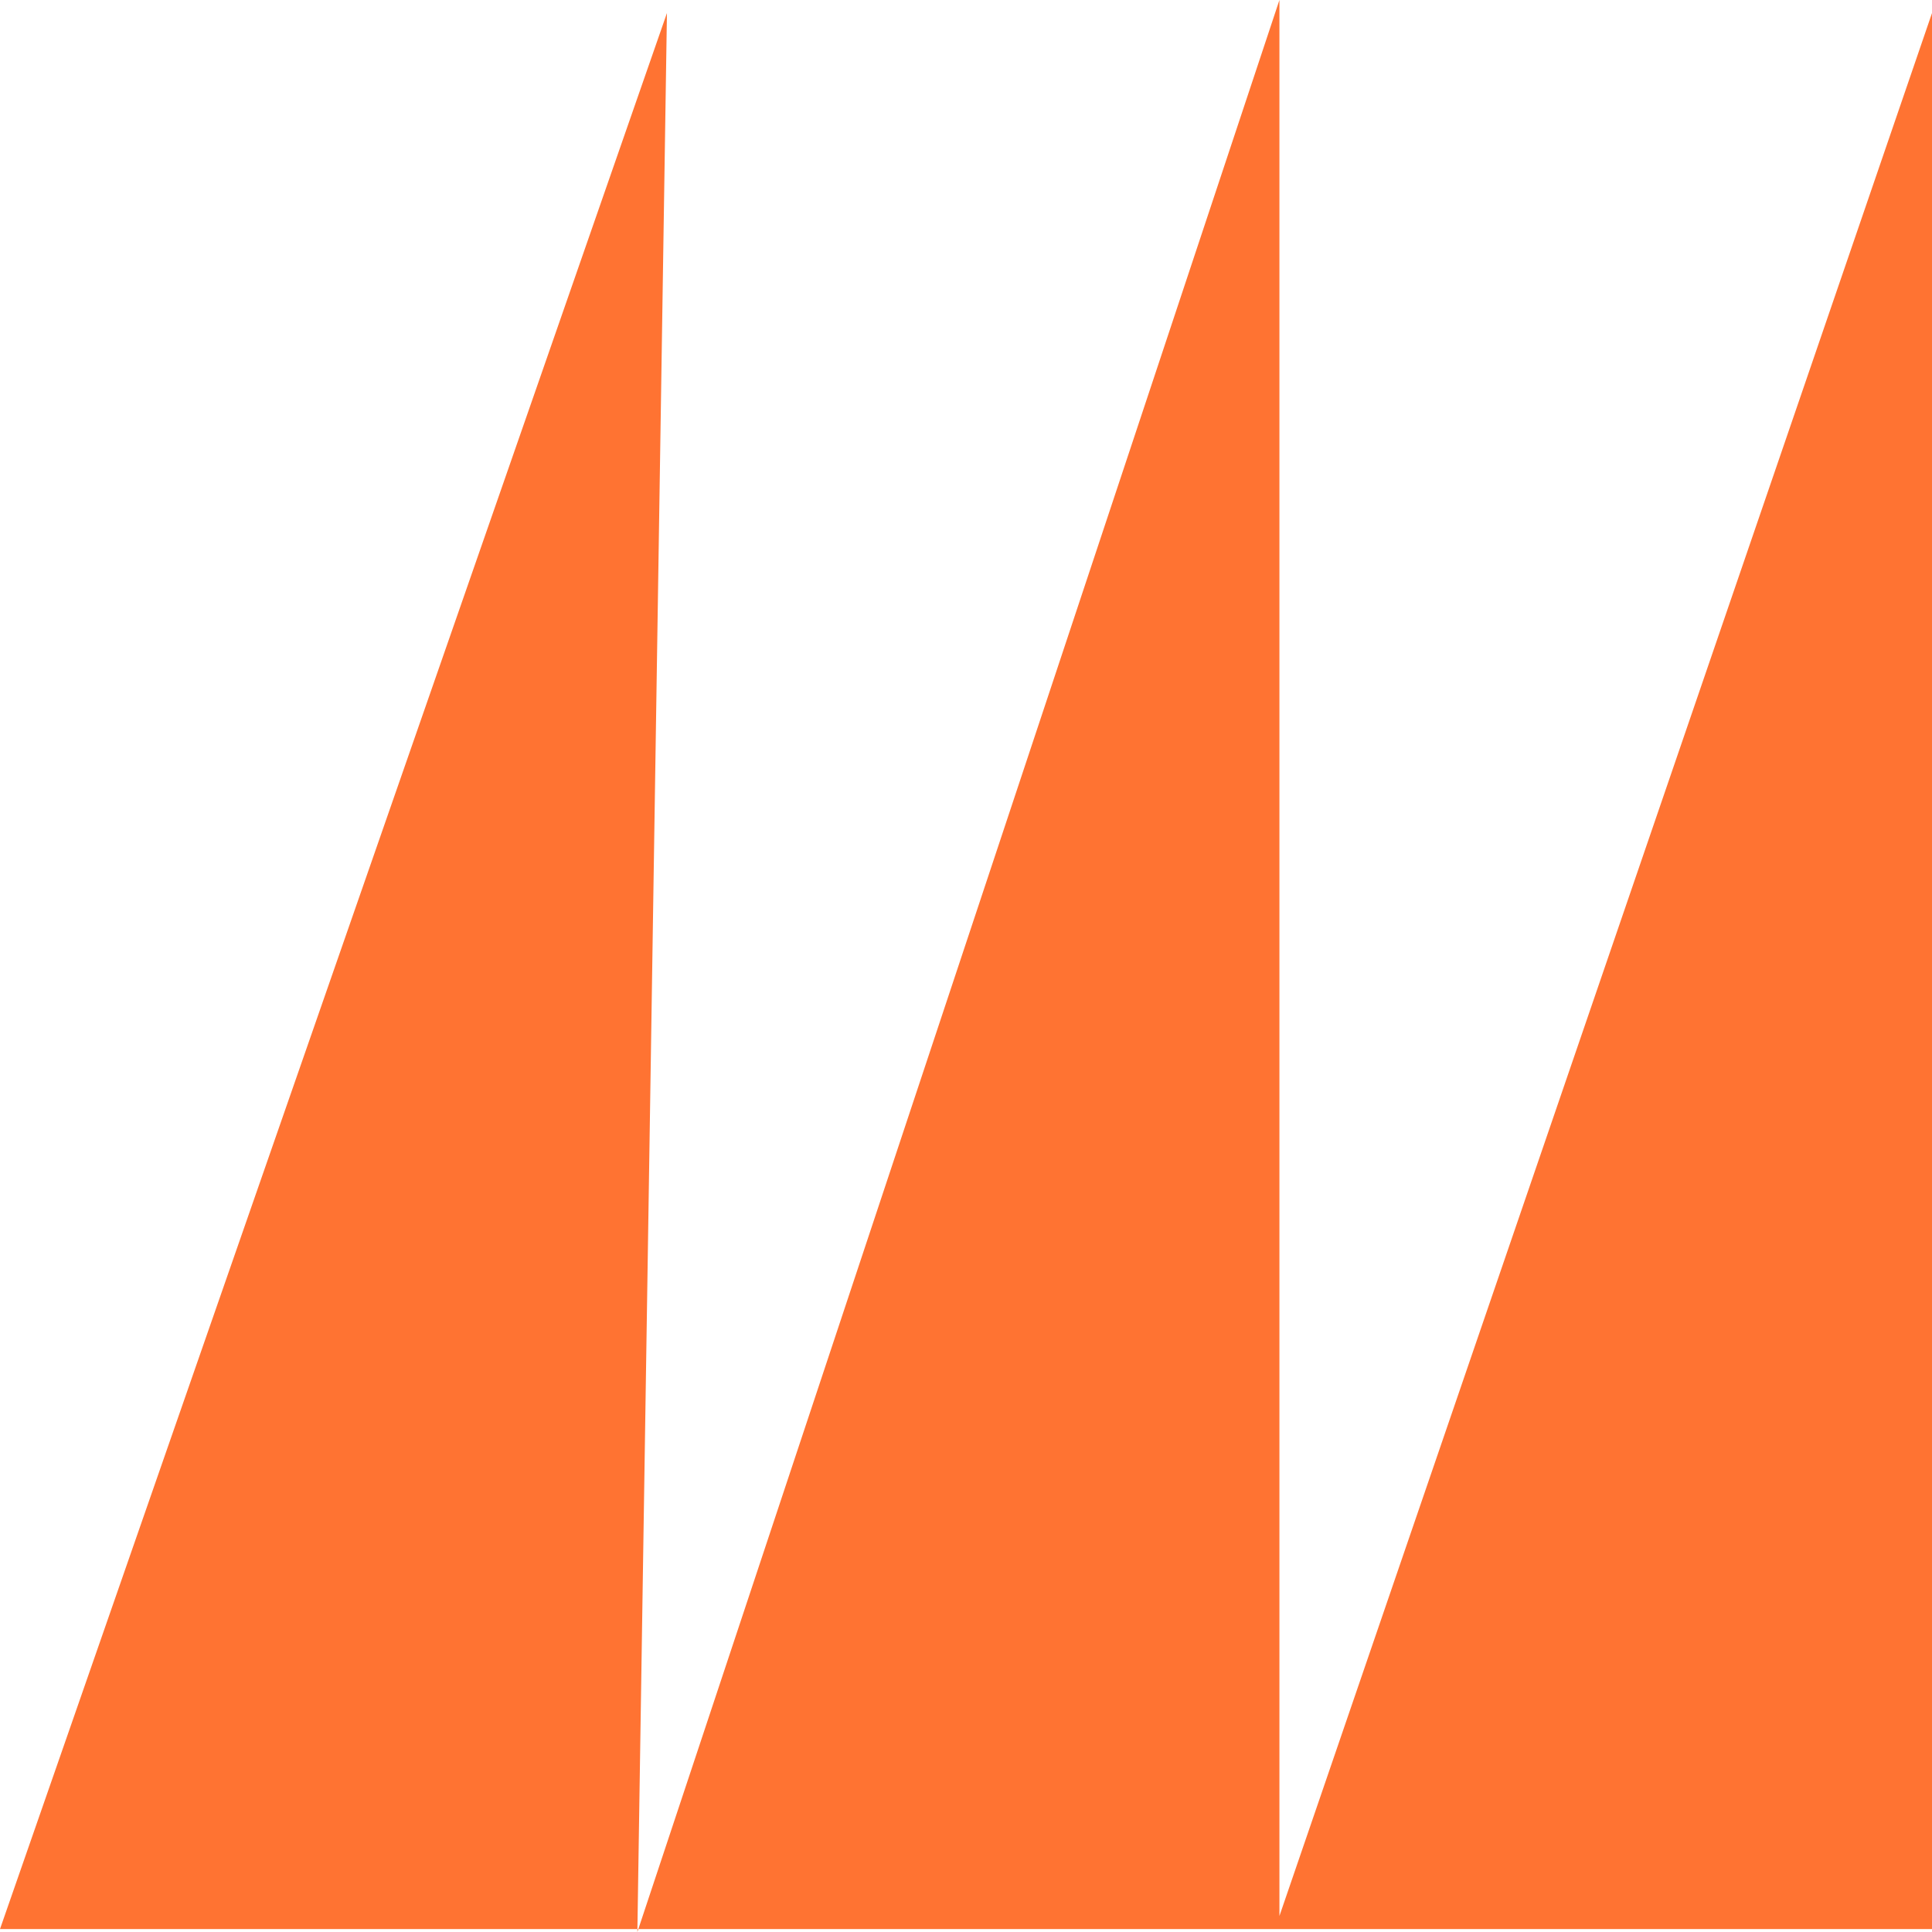 <?xml version="1.0" encoding="UTF-8"?> <svg xmlns="http://www.w3.org/2000/svg" width="91" height="91" viewBox="0 0 91 91" fill="none"><path d="M0 90.861L31.414 0.615L30.021 91L60.263 0V90.246L91 0.615V90.861H0Z" fill="#FF7332"></path></svg> 